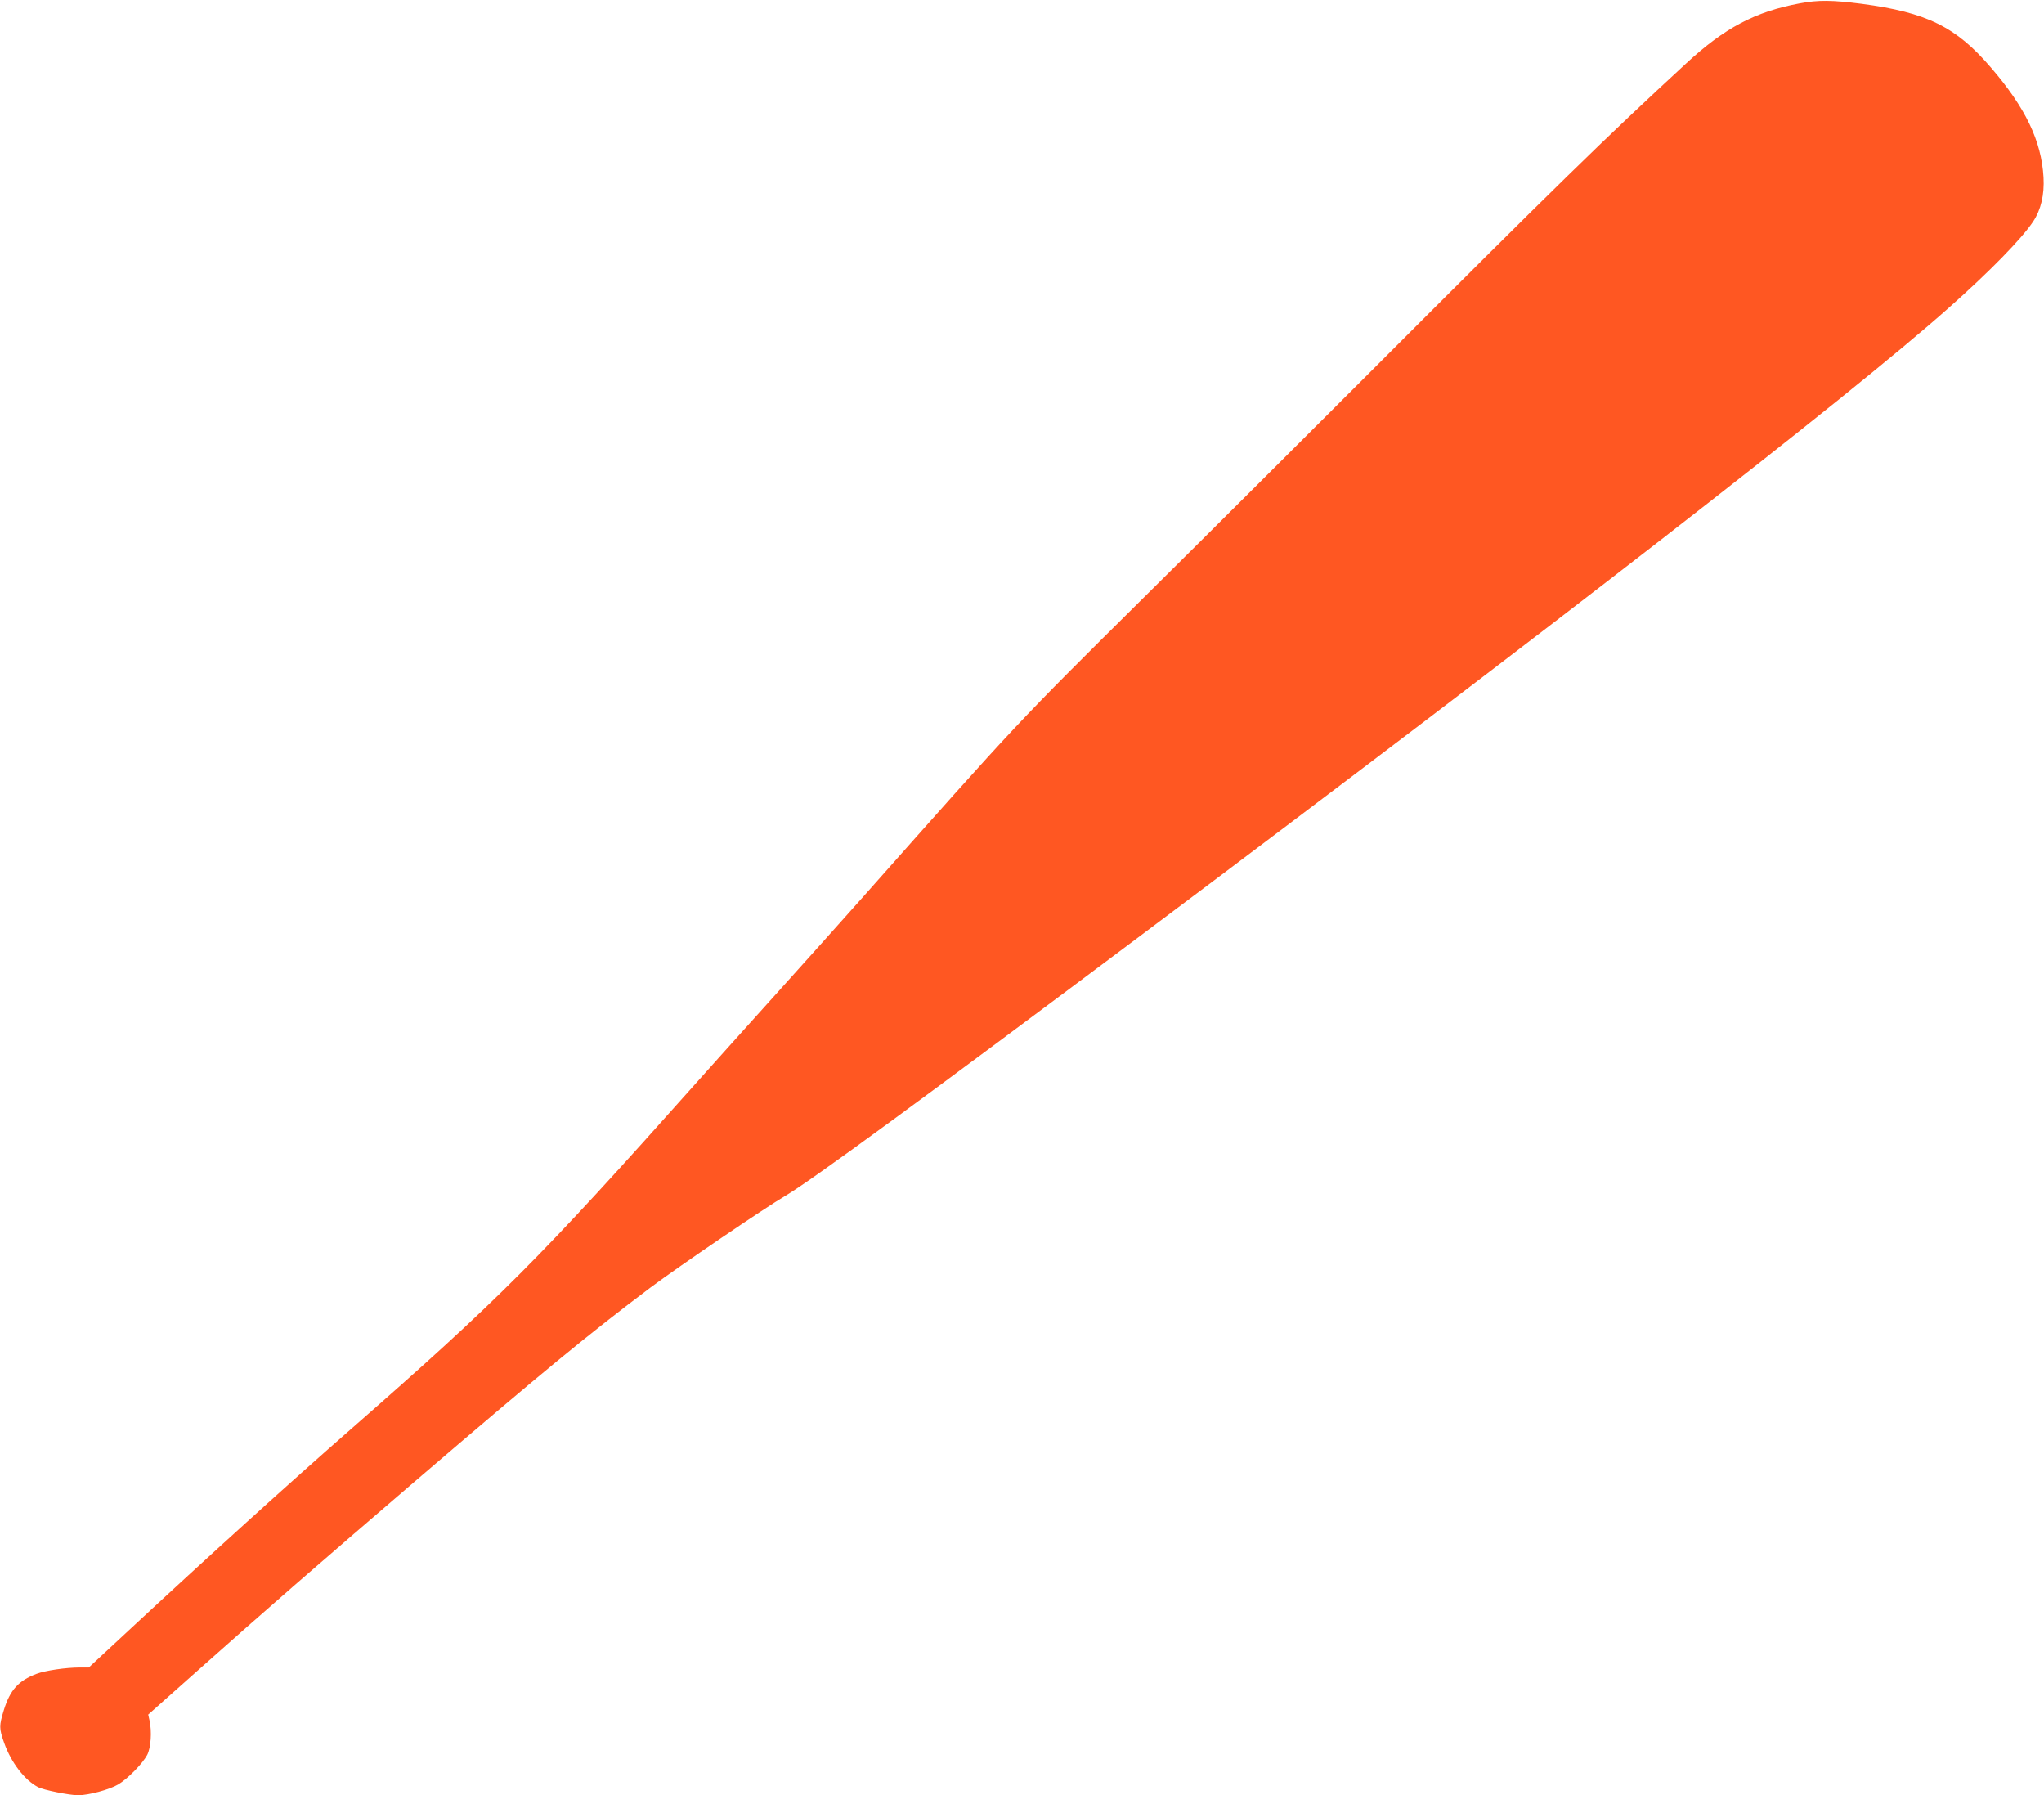 <?xml version="1.0" standalone="no"?>
<!DOCTYPE svg PUBLIC "-//W3C//DTD SVG 20010904//EN"
 "http://www.w3.org/TR/2001/REC-SVG-20010904/DTD/svg10.dtd">
<svg version="1.0" xmlns="http://www.w3.org/2000/svg"
 width="1280pt" height="1124pt" viewBox="0 0 1280 1124"
 preserveAspectRatio="xMidYMid meet">
<g transform="translate(0,1124) scale(0.1,-0.1)"
fill="#ff5722" stroke="none">
<path d="M11270 11219 c-278 -52 -470 -153 -711 -376 -517 -477 -812 -765
-1979 -1933 -393 -393 -1019 -1017 -1391 -1385 -838 -830 -802 -793 -1784
-1900 -132 -148 -384 -430 -560 -625 -176 -195 -394 -438 -485 -540 -977
-1097 -1238 -1359 -2165 -2170 -365 -319 -903 -806 -1389 -1258 l-250 -232
-56 0 c-87 0 -217 -19 -272 -40 -113 -43 -165 -101 -204 -227 -30 -98 -30
-115 2 -205 44 -124 128 -233 212 -277 33 -18 199 -51 251 -51 65 0 196 35
250 67 59 34 154 131 183 186 23 45 30 146 14 217 l-8 35 299 266 c451 401
721 636 1378 1200 795 681 1083 918 1470 1209 181 135 709 494 843 573 160 94
873 616 2207 1616 2590 1941 4460 3393 5080 3945 257 228 455 431 527 539 49
74 71 167 65 277 -13 228 -113 436 -330 688 -218 254 -401 344 -807 398 -187
24 -273 25 -390 3z"/>
</g>
</svg>
